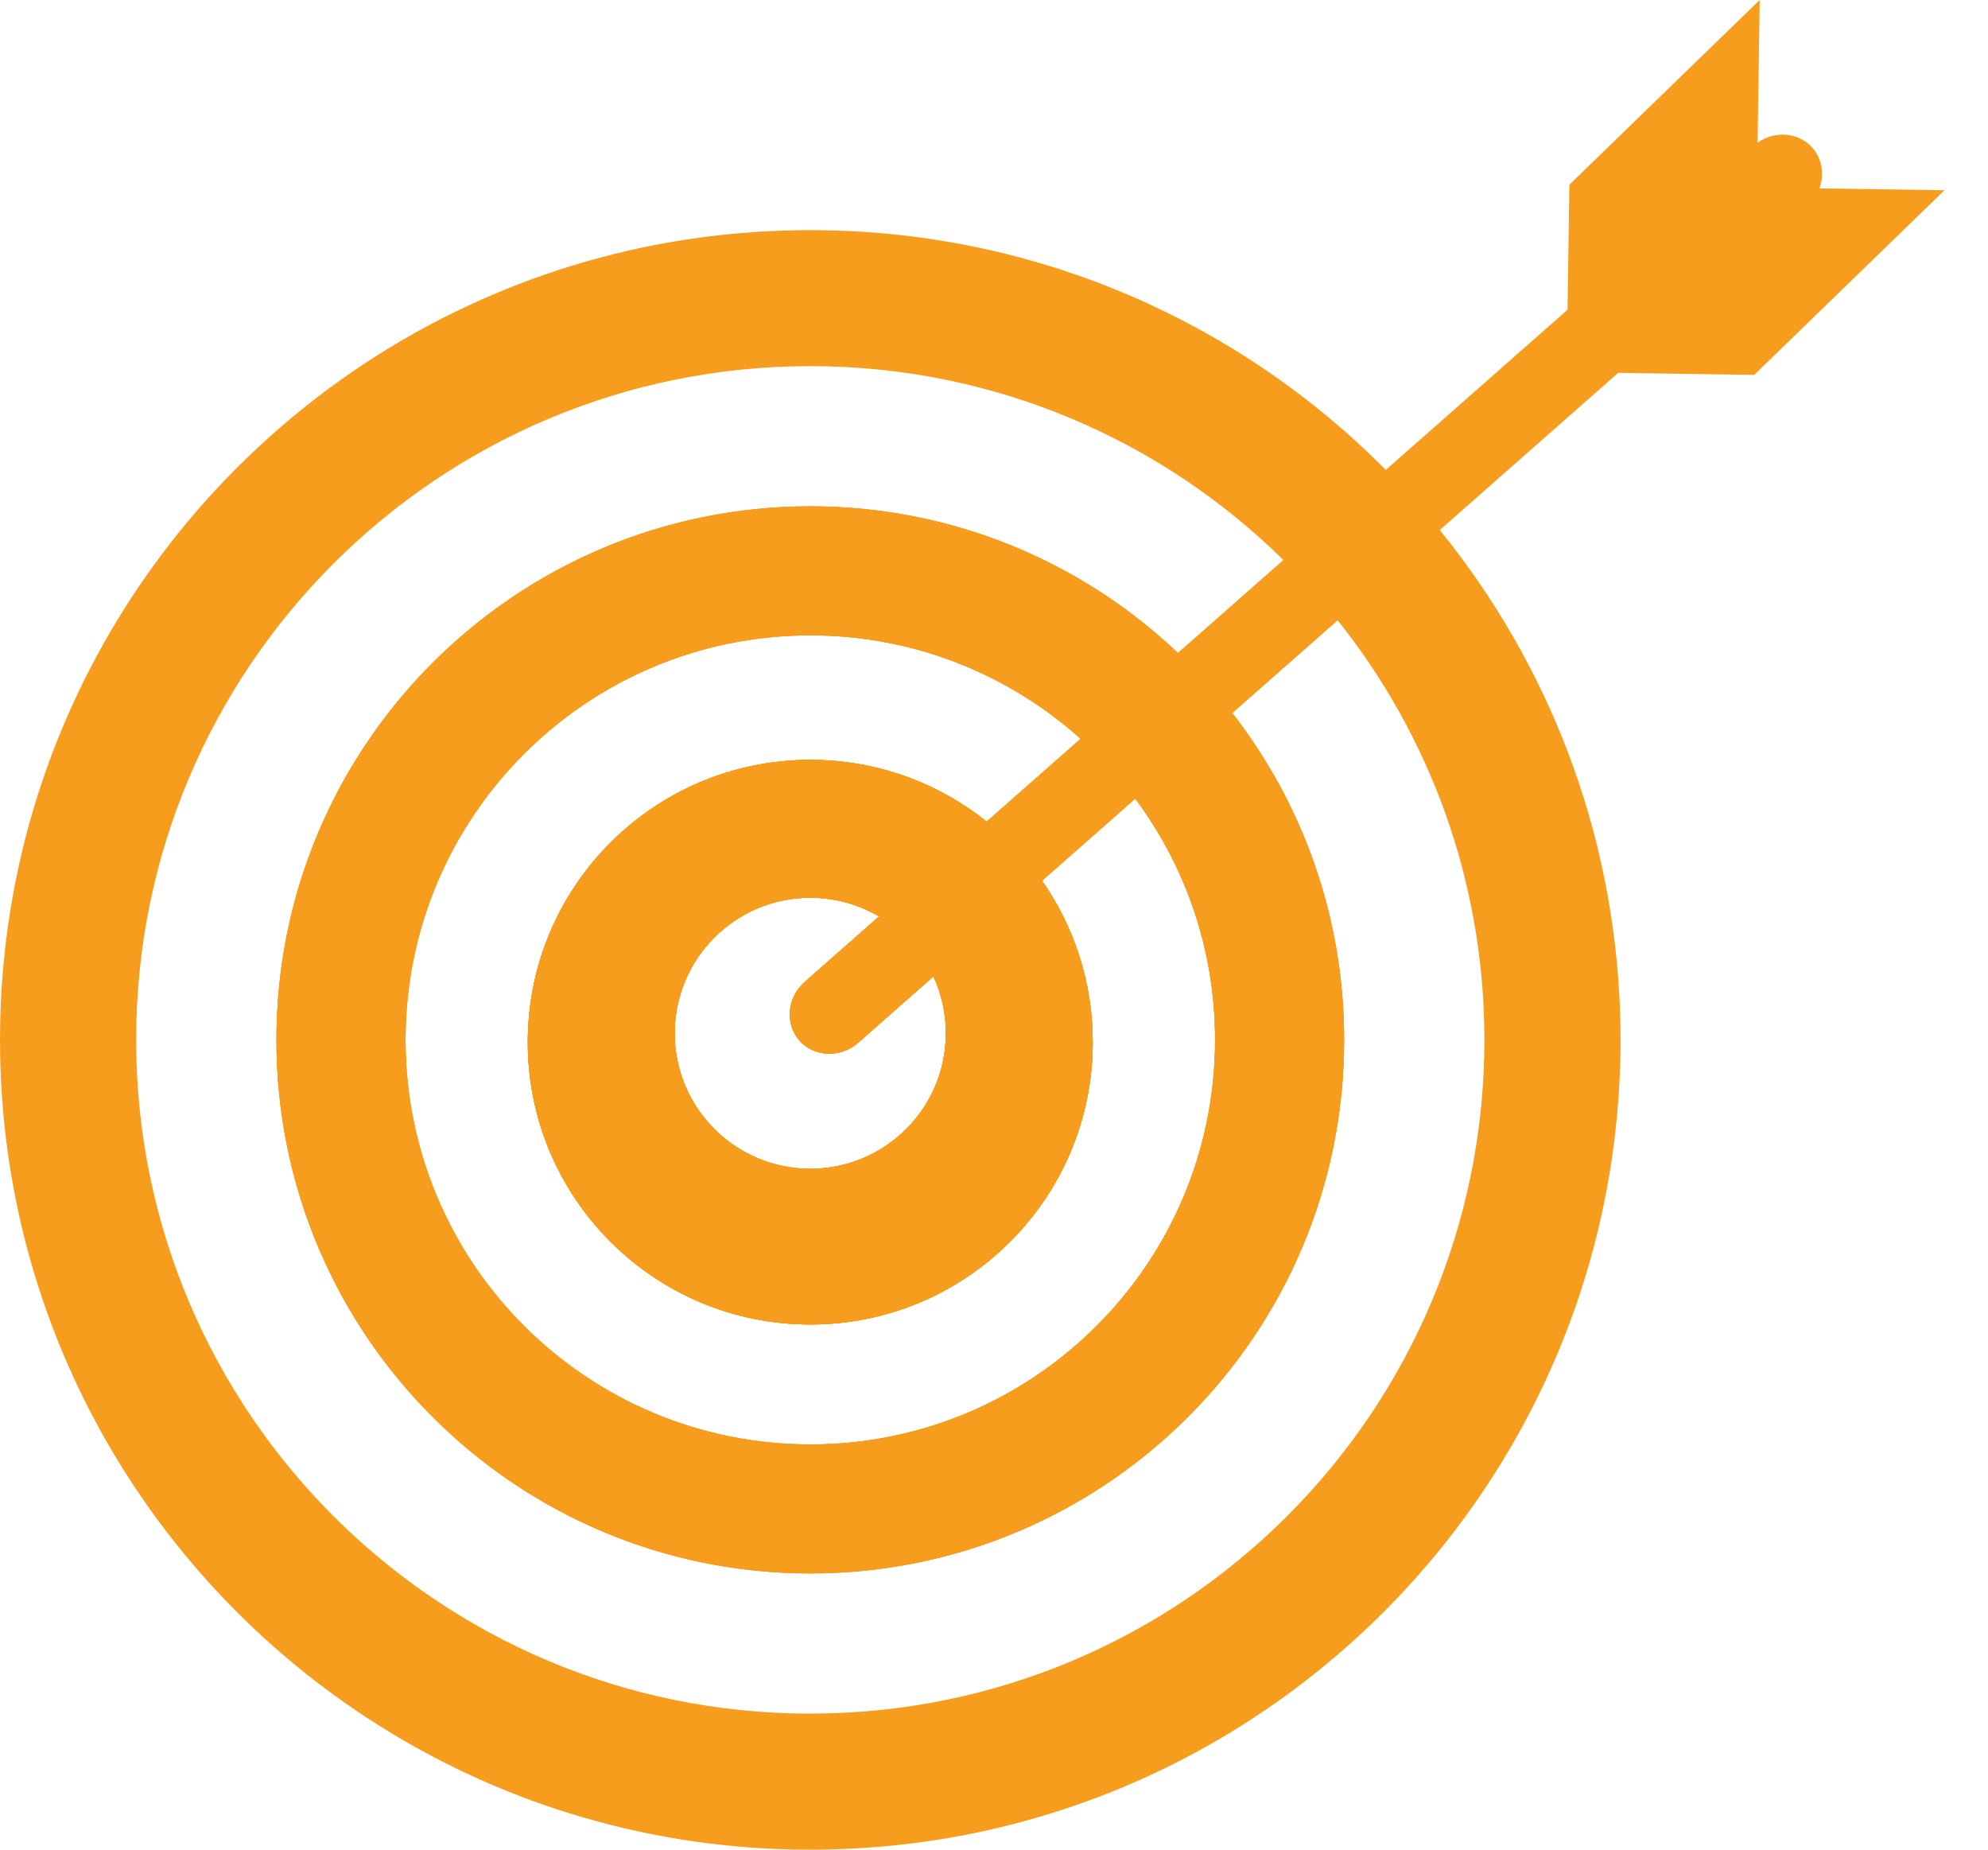 <svg width="43" height="40" viewBox="0 0 43 40" fill="none" xmlns="http://www.w3.org/2000/svg">
<path d="M35.029 21.587C35.021 21.438 35.011 21.289 35 21.141C34.995 21.067 34.989 20.993 34.982 20.919C34.969 20.771 34.954 20.624 34.937 20.477C34.92 20.331 34.902 20.184 34.881 20.039C34.85 19.821 34.816 19.604 34.778 19.388C34.437 17.48 33.786 15.679 32.88 14.038C32.85 13.984 32.819 13.93 32.789 13.876C32.43 13.243 32.034 12.635 31.602 12.055C31.578 12.022 31.554 11.989 31.529 11.957C31.403 11.789 31.274 11.625 31.142 11.463C30.847 11.1 30.538 10.749 30.216 10.411C30.213 10.407 30.21 10.404 30.207 10.401C30.13 10.321 30.053 10.241 29.975 10.163C29.414 9.596 28.814 9.068 28.18 8.582C27.846 8.327 27.502 8.082 27.149 7.85C26.796 7.618 26.435 7.398 26.065 7.192C25.942 7.123 25.817 7.056 25.692 6.99C25.567 6.924 25.442 6.859 25.315 6.797C25.231 6.755 25.147 6.714 25.062 6.674C24.91 6.601 24.758 6.531 24.604 6.463C24.564 6.446 24.524 6.428 24.485 6.412C24.374 6.364 24.262 6.316 24.15 6.271C24.019 6.217 23.886 6.165 23.753 6.114C23.686 6.089 23.619 6.064 23.552 6.039C23.467 6.009 23.383 5.979 23.298 5.949C23.18 5.908 23.061 5.868 22.942 5.829C22.874 5.807 22.806 5.785 22.737 5.764C22.6 5.721 22.462 5.68 22.323 5.641C21.977 5.543 21.626 5.455 21.271 5.377C21.13 5.347 20.987 5.317 20.843 5.29C20.7 5.262 20.556 5.237 20.412 5.213C20.195 5.177 19.977 5.145 19.758 5.117C19.611 5.098 19.464 5.082 19.317 5.067C19.244 5.06 19.17 5.053 19.096 5.046C18.949 5.033 18.8 5.021 18.651 5.012C18.279 4.989 17.904 4.977 17.526 4.977C17.148 4.977 16.773 4.989 16.401 5.012C16.252 5.022 16.103 5.033 15.955 5.046C15.881 5.053 15.808 5.06 15.734 5.067C15.586 5.082 15.44 5.099 15.294 5.117C15.074 5.145 14.857 5.177 14.639 5.213C14.495 5.237 14.351 5.262 14.208 5.29C14.065 5.317 13.923 5.346 13.78 5.377C13.426 5.455 13.074 5.543 12.727 5.641C12.589 5.68 12.451 5.721 12.314 5.764C12.245 5.785 12.177 5.807 12.108 5.829C11.989 5.868 11.871 5.908 11.754 5.949C11.669 5.978 11.584 6.008 11.499 6.039C11.433 6.064 11.365 6.089 11.299 6.114C11.165 6.165 11.033 6.217 10.901 6.271C10.789 6.317 10.678 6.364 10.567 6.412C10.527 6.429 10.488 6.446 10.448 6.463C10.294 6.531 10.141 6.602 9.99 6.674C9.905 6.714 9.821 6.755 9.737 6.797C9.61 6.859 9.484 6.924 9.359 6.99C9.234 7.056 9.11 7.123 8.987 7.192C8.617 7.398 8.256 7.618 7.903 7.85C7.55 8.082 7.207 8.327 6.872 8.582C6.151 9.136 5.473 9.744 4.845 10.401C4.842 10.404 4.839 10.407 4.836 10.411C4.369 10.9 3.931 11.417 3.523 11.957C3.498 11.99 3.474 12.023 3.45 12.055C3.018 12.635 2.621 13.244 2.263 13.876C2.232 13.93 2.202 13.985 2.172 14.039C1.266 15.68 0.615 17.48 0.274 19.389C0.236 19.604 0.201 19.821 0.17 20.039C0.15 20.185 0.131 20.331 0.114 20.478C0.098 20.624 0.083 20.772 0.07 20.919C0.063 20.993 0.057 21.067 0.051 21.141C0.04 21.289 0.03 21.438 0.023 21.587C0.021 21.616 0.021 21.644 0.019 21.672C0.016 21.737 0.014 21.802 0.011 21.867C0.004 22.073 0 22.28 0 22.488C0 22.536 8.36042e-07 22.584 0.001 22.632C0.001 22.66 0.002 22.687 0.002 22.715C0.002 22.753 0.003 22.791 0.003 22.828C0.007 23.016 0.013 23.204 0.023 23.389C0.383 30.478 4.961 36.455 11.3 38.863C11.366 38.889 11.433 38.914 11.5 38.938C11.701 39.012 11.904 39.082 12.109 39.148C12.177 39.171 12.246 39.192 12.314 39.213C12.726 39.341 13.144 39.454 13.568 39.552C13.71 39.585 13.851 39.616 13.995 39.645C14.351 39.718 14.711 39.78 15.075 39.831C15.148 39.841 15.221 39.851 15.294 39.86C15.44 39.879 15.587 39.895 15.735 39.91C15.808 39.917 15.882 39.924 15.956 39.931C16.103 39.944 16.252 39.956 16.401 39.965C16.773 39.988 17.148 40 17.526 40C17.904 40 18.28 39.988 18.652 39.965C18.8 39.955 18.949 39.944 19.097 39.931C19.171 39.924 19.244 39.917 19.318 39.91C19.465 39.895 19.612 39.878 19.758 39.86C19.831 39.85 19.904 39.841 19.977 39.831C20.341 39.78 20.701 39.718 21.058 39.645C21.201 39.616 21.343 39.585 21.484 39.552C21.908 39.454 22.326 39.342 22.738 39.213C22.806 39.192 22.875 39.171 22.943 39.148C23.147 39.082 23.351 39.012 23.552 38.938C23.619 38.914 23.686 38.889 23.753 38.863C30.091 36.455 34.67 30.478 35.029 23.389C35.04 23.165 35.048 22.941 35.051 22.714C35.052 22.639 35.052 22.564 35.052 22.488C35.052 22.186 35.044 21.885 35.029 21.587H35.029ZM17.526 37.058C9.473 37.058 2.945 30.535 2.945 22.488C2.945 14.441 9.473 7.918 17.526 7.918C21.514 7.918 25.129 9.519 27.762 12.113L25.479 14.124C23.408 12.157 20.608 10.95 17.526 10.95C11.149 10.95 5.979 16.116 5.979 22.488C5.979 28.86 11.149 34.026 17.526 34.026C23.903 34.026 29.072 28.861 29.072 22.488C29.072 19.825 28.169 17.372 26.652 15.419L28.931 13.411C30.919 15.901 32.107 19.056 32.107 22.488C32.107 30.534 25.579 37.057 17.526 37.057L17.526 37.058ZM26.281 22.488C26.281 27.32 22.361 31.236 17.526 31.236C12.691 31.236 8.771 27.32 8.771 22.488C8.771 17.656 12.691 13.739 17.526 13.739C19.774 13.739 21.824 14.586 23.375 15.978L21.341 17.769C20.296 16.932 18.969 16.432 17.525 16.432C14.152 16.432 11.416 19.165 11.416 22.537C11.416 25.909 14.151 28.642 17.525 28.642C20.9 28.642 23.635 25.909 23.635 22.537C23.635 21.238 23.229 20.034 22.537 19.045L24.553 17.269C25.639 18.726 26.281 20.532 26.281 22.488L26.281 22.488ZM20.459 22.345C20.459 23.963 19.145 25.276 17.526 25.276C15.906 25.276 14.593 23.964 14.593 22.345C14.593 20.726 15.906 19.414 17.526 19.414C18.069 19.414 18.579 19.562 19.015 19.819L17.404 21.238C17.025 21.572 16.975 22.14 17.293 22.5C17.611 22.861 18.182 22.882 18.56 22.549L20.189 21.114C20.363 21.488 20.459 21.905 20.459 22.345H20.459Z" fill="#F79D1E"/>
<path d="M26.653 15.419L28.933 13.411C28.569 12.955 28.178 12.521 27.763 12.113L25.48 14.124C23.41 12.157 20.609 10.95 17.527 10.95C11.15 10.95 5.98 16.116 5.98 22.488C5.98 28.86 11.15 34.026 17.527 34.026C23.904 34.026 29.073 28.861 29.073 22.488C29.073 19.825 28.17 17.372 26.653 15.419ZM17.527 31.237C12.692 31.237 8.772 27.32 8.772 22.488C8.772 17.657 12.692 13.74 17.527 13.74C19.775 13.74 21.825 14.587 23.376 15.979L21.343 17.77C20.297 16.933 18.97 16.433 17.526 16.433C14.153 16.433 11.417 19.166 11.417 22.538C11.417 25.91 14.152 28.643 17.526 28.643C20.901 28.643 23.636 25.91 23.636 22.538C23.636 21.239 23.23 20.035 22.538 19.046L24.554 17.27C25.64 18.727 26.282 20.533 26.282 22.489C26.282 27.321 22.362 31.238 17.526 31.238L17.527 31.237ZM20.46 22.345C20.46 23.964 19.147 25.276 17.527 25.276C15.907 25.276 14.594 23.964 14.594 22.345C14.594 20.726 15.907 19.414 17.527 19.414C18.071 19.414 18.58 19.562 19.016 19.82L17.405 21.239C17.027 21.573 16.977 22.14 17.294 22.501C17.612 22.861 18.183 22.883 18.561 22.549L20.19 21.115C20.364 21.489 20.46 21.906 20.46 22.345H20.46Z" fill="#F79D1E"/>
<path d="M26.653 15.419C26.295 14.958 25.903 14.525 25.48 14.124C23.41 12.157 20.609 10.95 17.527 10.95C11.15 10.95 5.98 16.116 5.98 22.488C5.98 28.86 11.15 34.026 17.527 34.026C23.904 34.026 29.073 28.861 29.073 22.488C29.073 19.825 28.17 17.372 26.653 15.419ZM17.527 31.237C12.692 31.237 8.772 27.32 8.772 22.488C8.772 17.657 12.692 13.74 17.527 13.74C19.775 13.74 21.825 14.587 23.376 15.979L21.343 17.77C20.297 16.933 18.97 16.433 17.526 16.433C14.153 16.433 11.417 19.166 11.417 22.538C11.417 25.91 14.152 28.643 17.526 28.643C20.901 28.643 23.636 25.91 23.636 22.538C23.636 21.239 23.23 20.035 22.538 19.046L24.554 17.27C25.64 18.727 26.282 20.533 26.282 22.489C26.282 27.321 22.362 31.238 17.526 31.238L17.527 31.237ZM20.46 22.345C20.46 23.964 19.147 25.276 17.527 25.276C15.907 25.276 14.594 23.964 14.594 22.345C14.594 20.726 15.907 19.414 17.527 19.414C18.071 19.414 18.58 19.562 19.016 19.82L17.405 21.239C17.027 21.573 16.977 22.14 17.294 22.501C17.612 22.861 18.183 22.883 18.561 22.549L20.19 21.115C20.364 21.489 20.46 21.906 20.46 22.345H20.46Z" fill="#F79D1E"/>
<path d="M24.553 17.269C24.204 16.801 23.809 16.368 23.375 15.979L21.341 17.77C20.296 16.933 18.969 16.433 17.526 16.433C14.152 16.433 11.416 19.166 11.416 22.538C11.416 25.91 14.151 28.643 17.526 28.643C20.9 28.643 23.635 25.91 23.635 22.538C23.635 21.239 23.229 20.035 22.537 19.046L24.553 17.27L24.553 17.269ZM20.459 22.345C20.459 23.964 19.146 25.276 17.526 25.276C15.906 25.276 14.593 23.964 14.593 22.345C14.593 20.726 15.906 19.414 17.526 19.414C18.07 19.414 18.579 19.562 19.015 19.82L17.404 21.239C17.026 21.573 16.975 22.14 17.294 22.501C17.611 22.861 18.182 22.883 18.561 22.549L20.189 21.115C20.363 21.489 20.459 21.906 20.459 22.345H20.459Z" fill="#F79D1E"/>
<path d="M22.537 19.045C22.201 18.565 21.798 18.135 21.341 17.769C20.296 16.933 18.969 16.433 17.526 16.433C14.152 16.433 11.416 19.165 11.416 22.538C11.416 25.91 14.151 28.642 17.526 28.642C20.9 28.642 23.635 25.909 23.635 22.538C23.635 21.238 23.229 20.035 22.537 19.045V19.045ZM17.526 25.275C15.906 25.275 14.592 23.964 14.592 22.345C14.592 20.726 15.906 19.414 17.526 19.414C18.069 19.414 18.578 19.561 19.015 19.819L17.404 21.238C17.025 21.572 16.975 22.14 17.293 22.5C17.611 22.86 18.181 22.882 18.56 22.549L20.188 21.114C20.362 21.488 20.459 21.905 20.459 22.345C20.459 23.963 19.146 25.275 17.526 25.275H17.526Z" fill="#F79D1E"/>
<path d="M20.189 21.113L18.56 22.548C18.181 22.882 17.611 22.86 17.293 22.5C16.975 22.14 17.025 21.572 17.404 21.238L19.015 19.818C19.526 20.12 19.938 20.572 20.188 21.113H20.189Z" fill="#F79D1E"/>
<path d="M39.355 4.074C39.303 4.217 39.214 4.35 39.091 4.459L34.999 8.064L31.143 11.462L28.932 13.411L26.652 15.419L24.553 17.268L22.538 19.044L20.189 21.114L18.56 22.548C18.181 22.882 17.611 22.86 17.293 22.5C16.975 22.14 17.025 21.572 17.404 21.238L19.015 19.819L21.342 17.768L23.375 15.977L25.479 14.123L27.762 12.112L29.975 10.161L33.903 6.7L37.934 3.148C37.961 3.125 37.988 3.104 38.015 3.085C38.39 2.819 38.905 2.861 39.202 3.196C39.416 3.439 39.463 3.777 39.354 4.073L39.355 4.074Z" fill="#F79D1E"/>
<path d="M33.885 8.047L38.002 4.054L42.059 4.114L37.942 8.108L33.885 8.047Z" fill="#F79D1E"/>
<path d="M33.945 3.994L38.062 0L38.002 4.054L33.885 8.048L33.945 3.994Z" fill="#F79D1E"/>
</svg>
